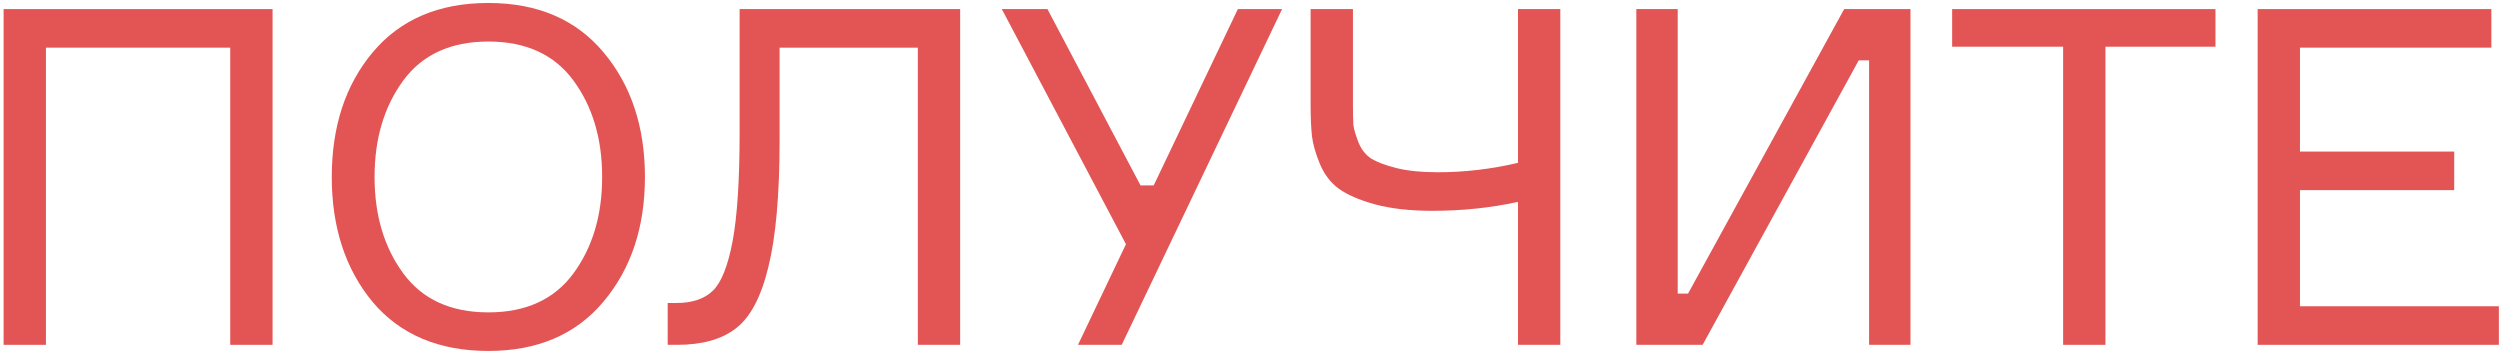 <?xml version="1.0" encoding="UTF-8"?> <svg xmlns="http://www.w3.org/2000/svg" width="319" height="45" viewBox="0 0 319 45" fill="none"> <path d="M0.46 1.16L34.78 1.16L34.78 44H29.38L29.38 6.08L5.86 6.08L5.86 44H0.46L0.46 1.16Z" fill="#E35454"></path> <path d="M62.314 0.38C68.594 0.38 73.494 2.48 77.014 6.68C80.534 10.88 82.294 16.18 82.294 22.58C82.294 28.98 80.534 34.28 77.014 38.48C73.494 42.68 68.594 44.78 62.314 44.78C55.994 44.78 51.074 42.7 47.554 38.54C44.074 34.34 42.334 29.02 42.334 22.58C42.334 16.14 44.074 10.84 47.554 6.68C51.074 2.48 55.994 0.38 62.314 0.38ZM51.454 34.88C53.894 38.2 57.514 39.86 62.314 39.86C67.114 39.86 70.734 38.2 73.174 34.88C75.614 31.56 76.834 27.46 76.834 22.58C76.834 17.7 75.614 13.6 73.174 10.28C70.734 6.96 67.114 5.3 62.314 5.3C57.514 5.3 53.894 6.96 51.454 10.28C49.014 13.6 47.794 17.7 47.794 22.58C47.794 27.46 49.014 31.56 51.454 34.88Z" fill="#E35454"></path> <path d="M85.196 38.66H86.336C88.336 38.66 89.876 38.14 90.956 37.1C92.036 36.06 92.876 33.96 93.476 30.8C94.076 27.6 94.376 22.96 94.376 16.88V1.16L122.516 1.16V44H117.116V6.08L99.476 6.08V17.9C99.476 24.86 98.996 30.26 98.036 34.1C97.116 37.9 95.736 40.5 93.896 41.9C92.096 43.3 89.596 44 86.396 44H85.196V38.66Z" fill="#E35454"></path> <path d="M145.532 23.66H147.212L157.952 1.16L163.592 1.16L143.132 44H137.552L143.672 31.16L127.832 1.16L133.652 1.16L145.532 23.66Z" fill="#E35454"></path> <path d="M167.235 1.16L172.635 1.16V13.4C172.635 14.52 172.655 15.38 172.695 15.98C172.775 16.54 172.995 17.28 173.355 18.2C173.715 19.08 174.255 19.76 174.975 20.24C175.695 20.68 176.755 21.08 178.155 21.44C179.595 21.8 181.355 21.98 183.435 21.98C186.875 21.98 190.295 21.58 193.695 20.78V1.16L199.095 1.16V44H193.695V25.76C190.215 26.52 186.575 26.9 182.775 26.9C179.895 26.9 177.435 26.62 175.395 26.06C173.395 25.5 171.875 24.84 170.835 24.08C169.795 23.32 168.995 22.28 168.435 20.96C167.875 19.6 167.535 18.42 167.415 17.42C167.295 16.38 167.235 15.04 167.235 13.4V1.16Z" fill="#E35454"></path> <path d="M208.796 1.16L214.076 1.16V37.46H215.396L235.316 1.16L243.776 1.16V44L238.496 44V7.7H237.176L217.256 44H208.796V1.16Z" fill="#E35454"></path> <path d="M282.695 1.16V5.96L268.655 5.96V44H263.255V5.96L249.095 5.96V1.16L282.695 1.16Z" fill="#E35454"></path> <path d="M293.476 39.08H318.856V44H288.076V1.16L317.896 1.16V6.08L293.476 6.08V19.34L313.156 19.34V24.26L293.476 24.26V39.08Z" fill="#E35454"></path> </svg> 